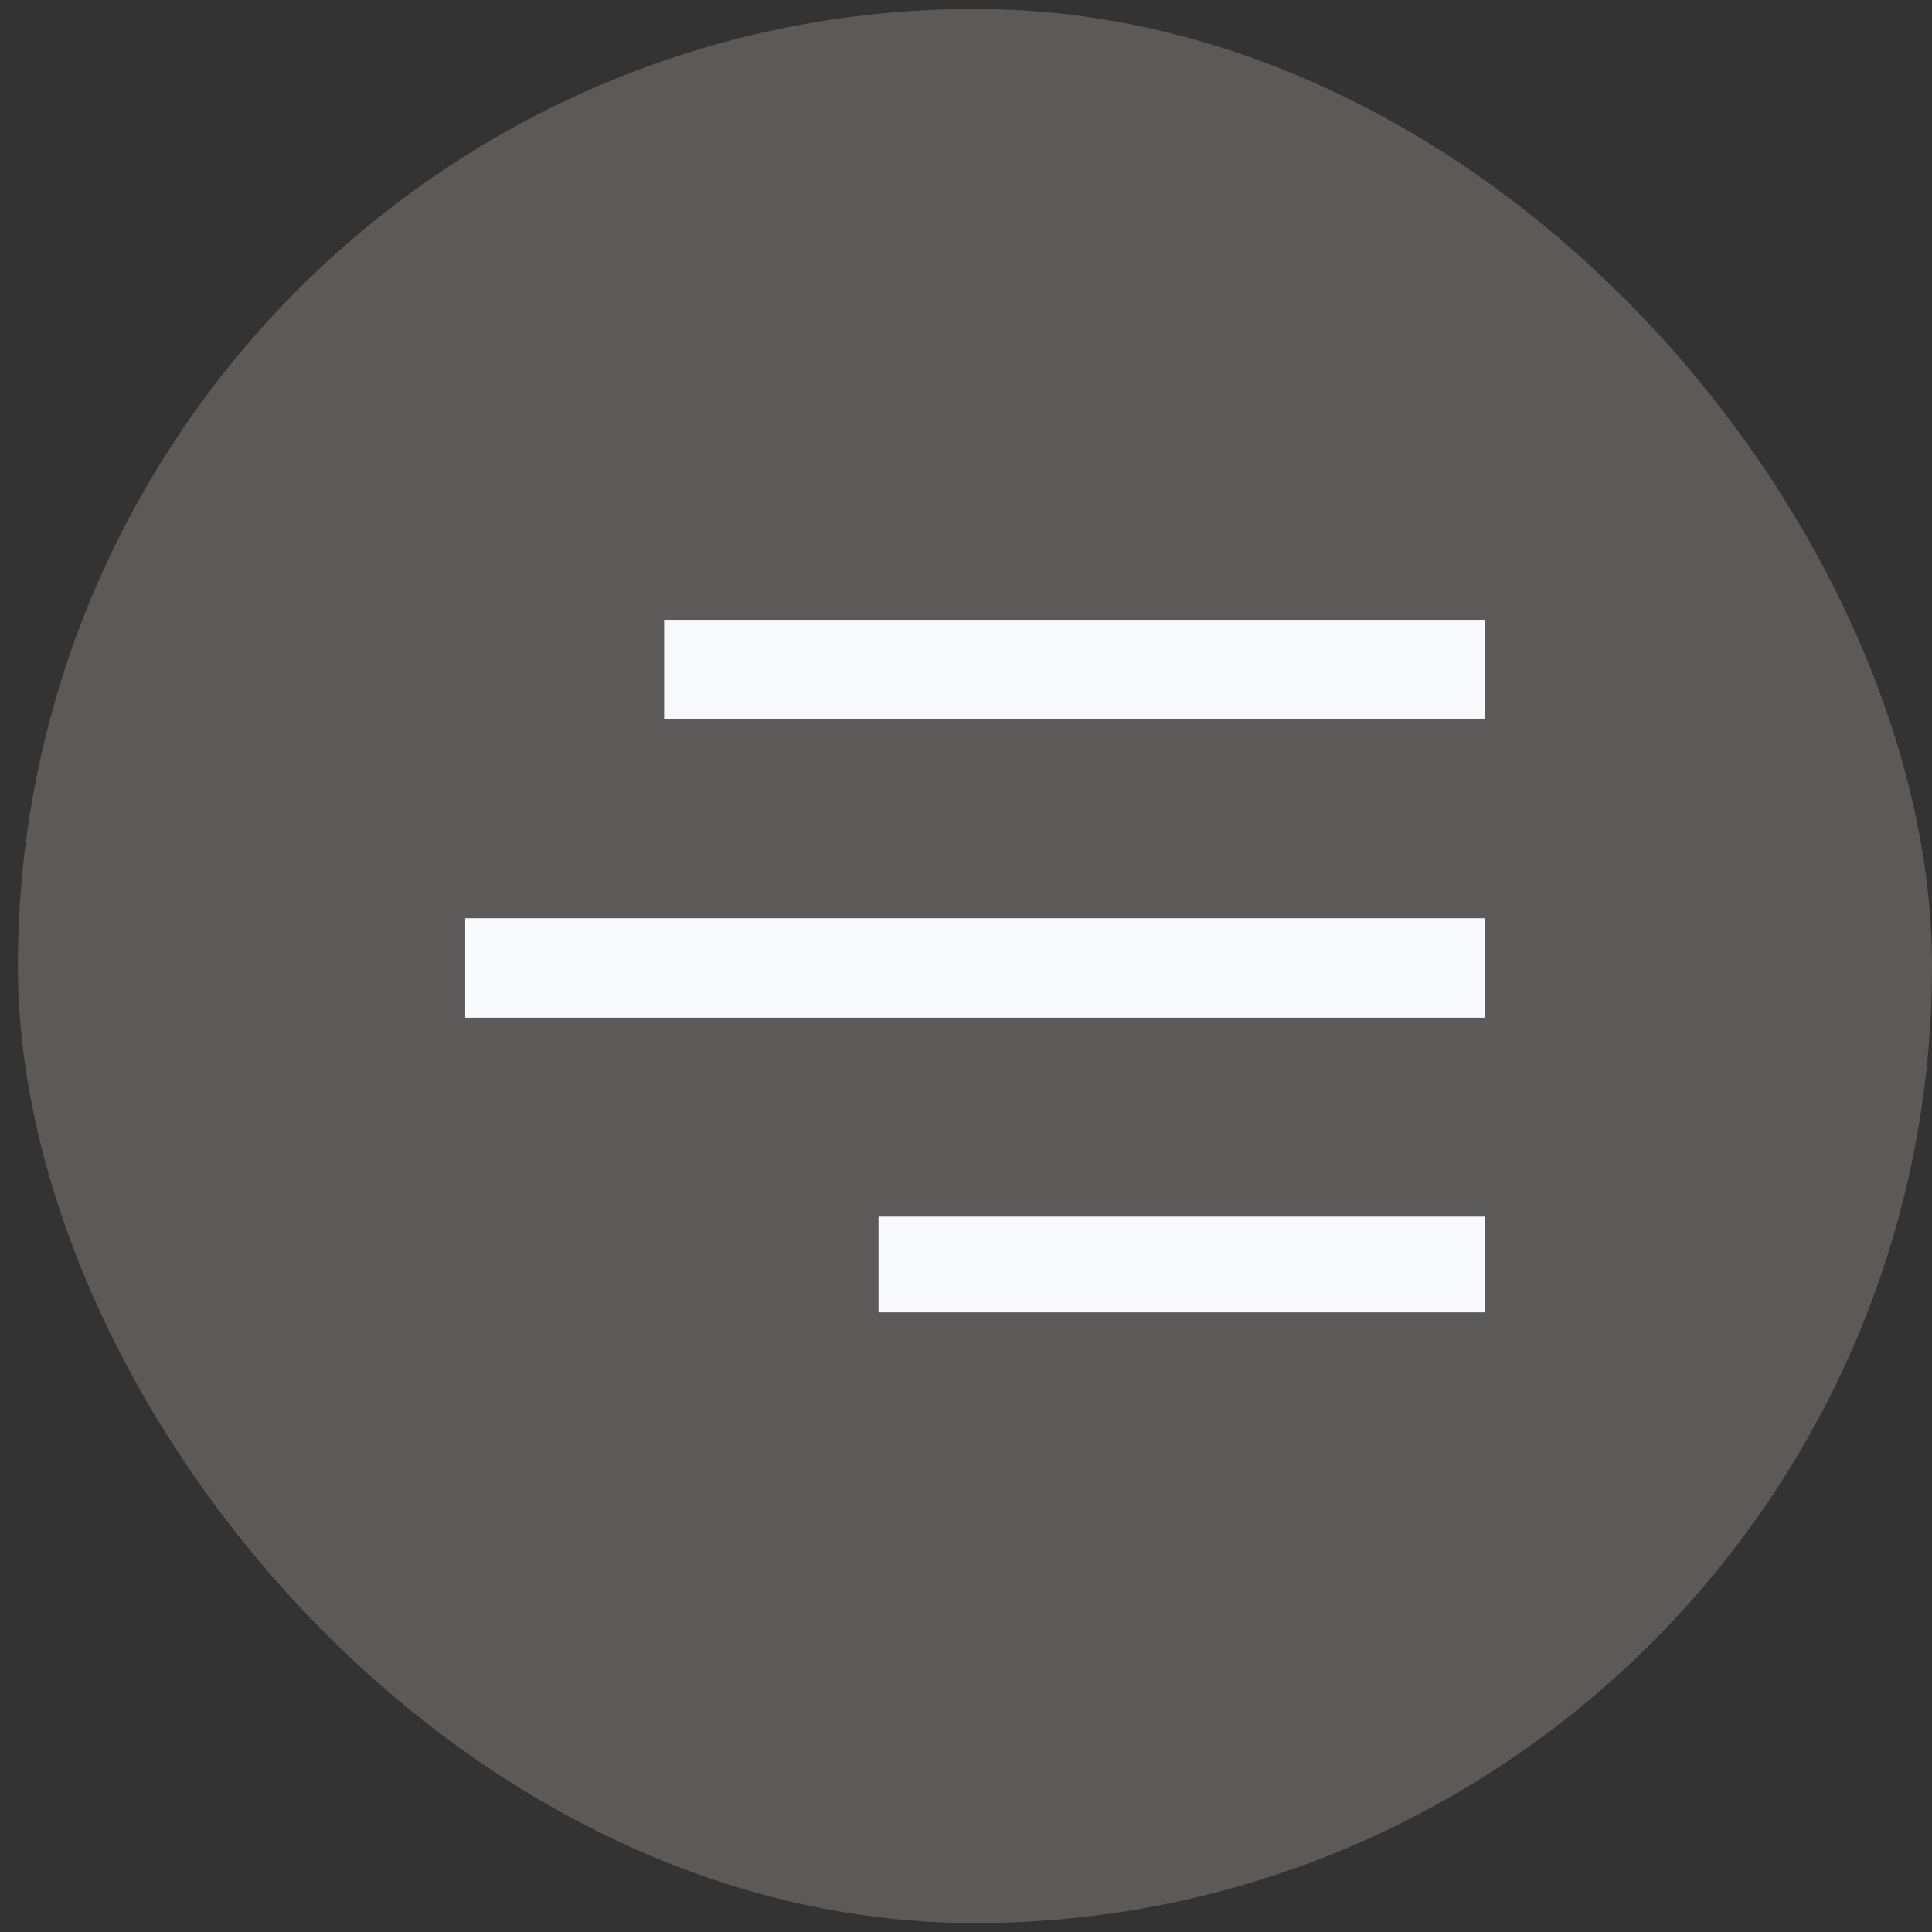 <svg xmlns="http://www.w3.org/2000/svg" width="50" height="50" viewBox="0 0 50 50" fill="none"><rect x="0" y="0" width="50" height="50" fill="#333333" stroke="none"/><rect x="0.463" y="0.232" width="49.537" height="49.537" rx="24.768" fill="#FAF8F3" fill-opacity="0.2"></rect><rect x="17.188" y="16.041" width="21.236" height="2.574" fill="#F8F9FC"></rect><rect x="12.039" y="23.764" width="26.384" height="2.574" fill="#F8F9FC"></rect><rect x="22.736" y="31.486" width="15.687" height="2.477" fill="#F8F9FC"></rect></svg>